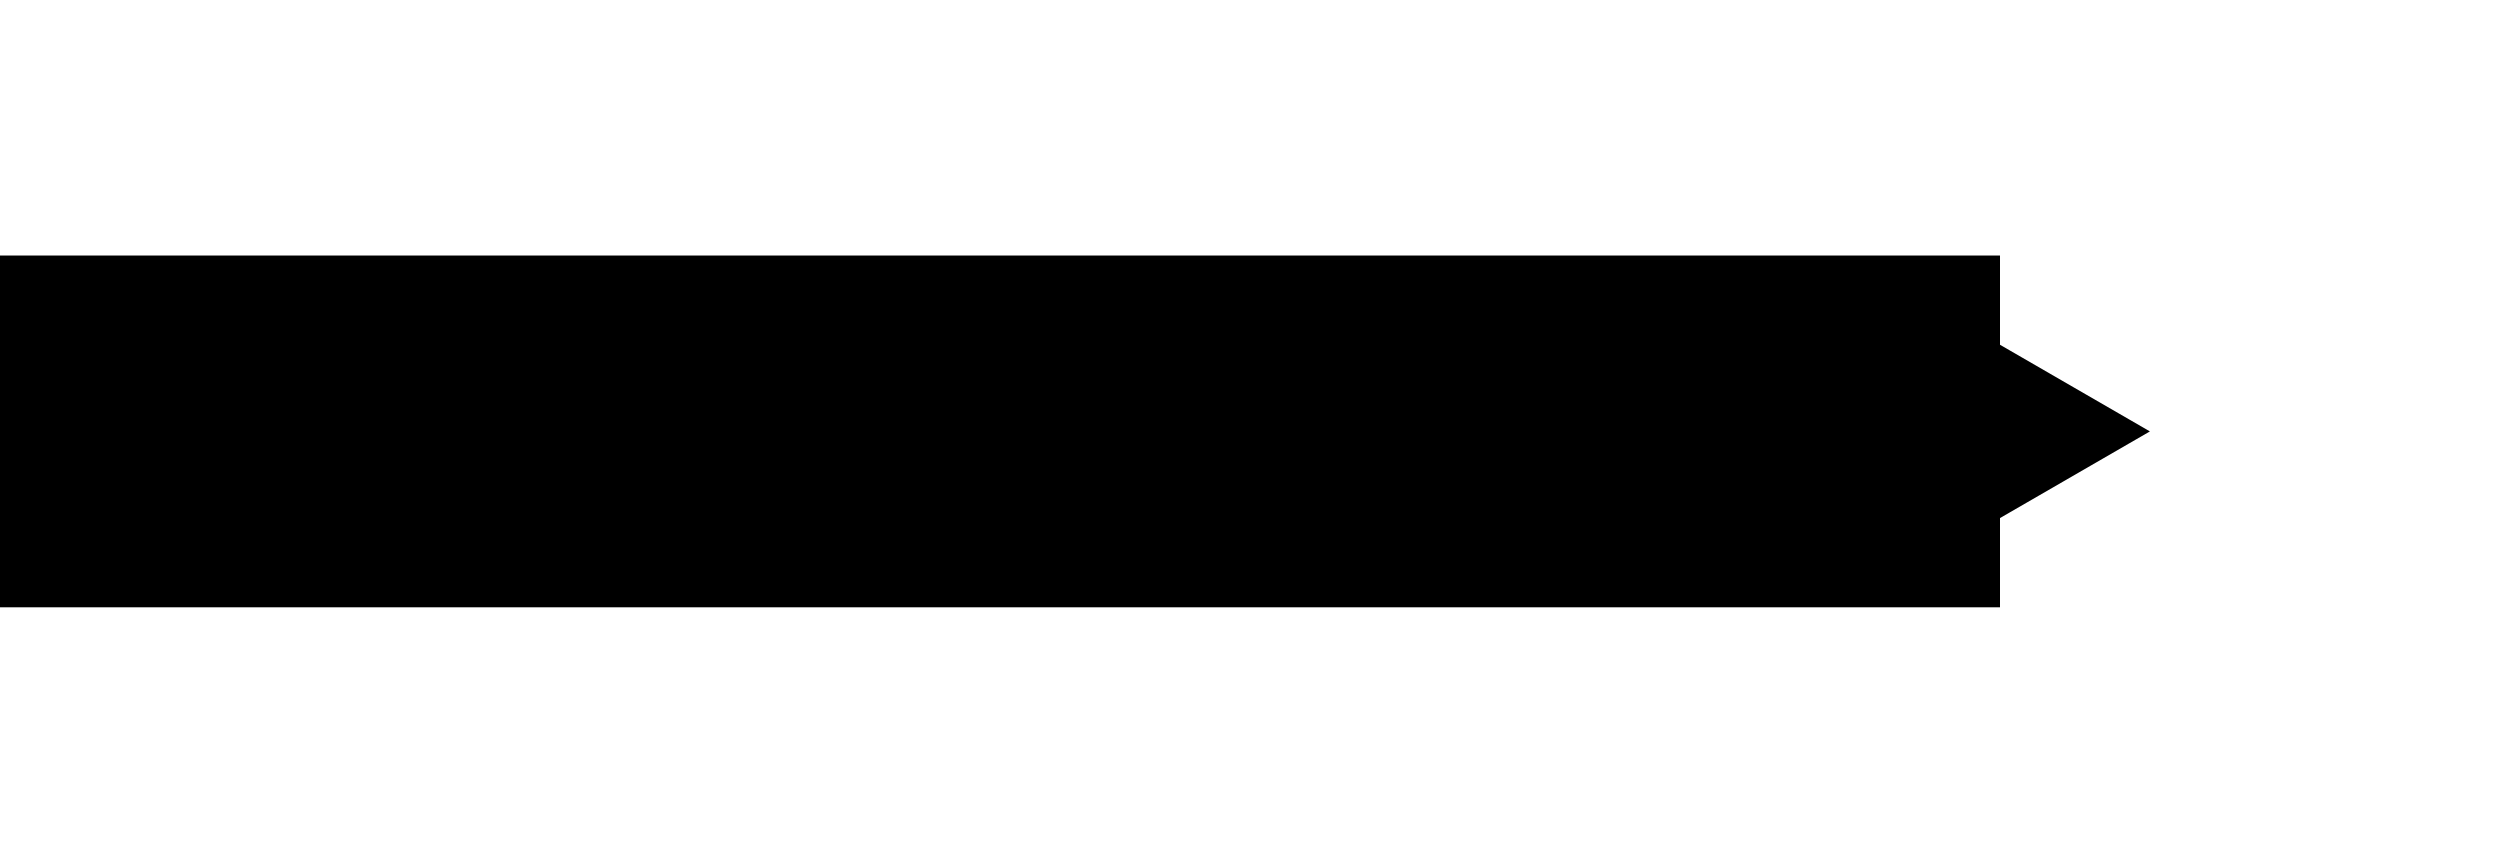 <svg width="11.3mm" height="3.91mm" version="1.1" viewBox="0 0 11.3 3.91" xmlns="http://www.w3.org/2000/svg">
 <defs>
  <marker id="a" overflow="visible" orient="auto">
   <path transform="scale(.2)" d="m5.77 0-8.65 5v-10z" fill-rule="evenodd" stroke="#000" stroke-width="1pt"/>
  </marker>
 </defs>
 <path d="m0 1.95h9.04" fill="none" marker-end="url(#a)" stroke="#000" stroke-width="1.59"/>
</svg>
